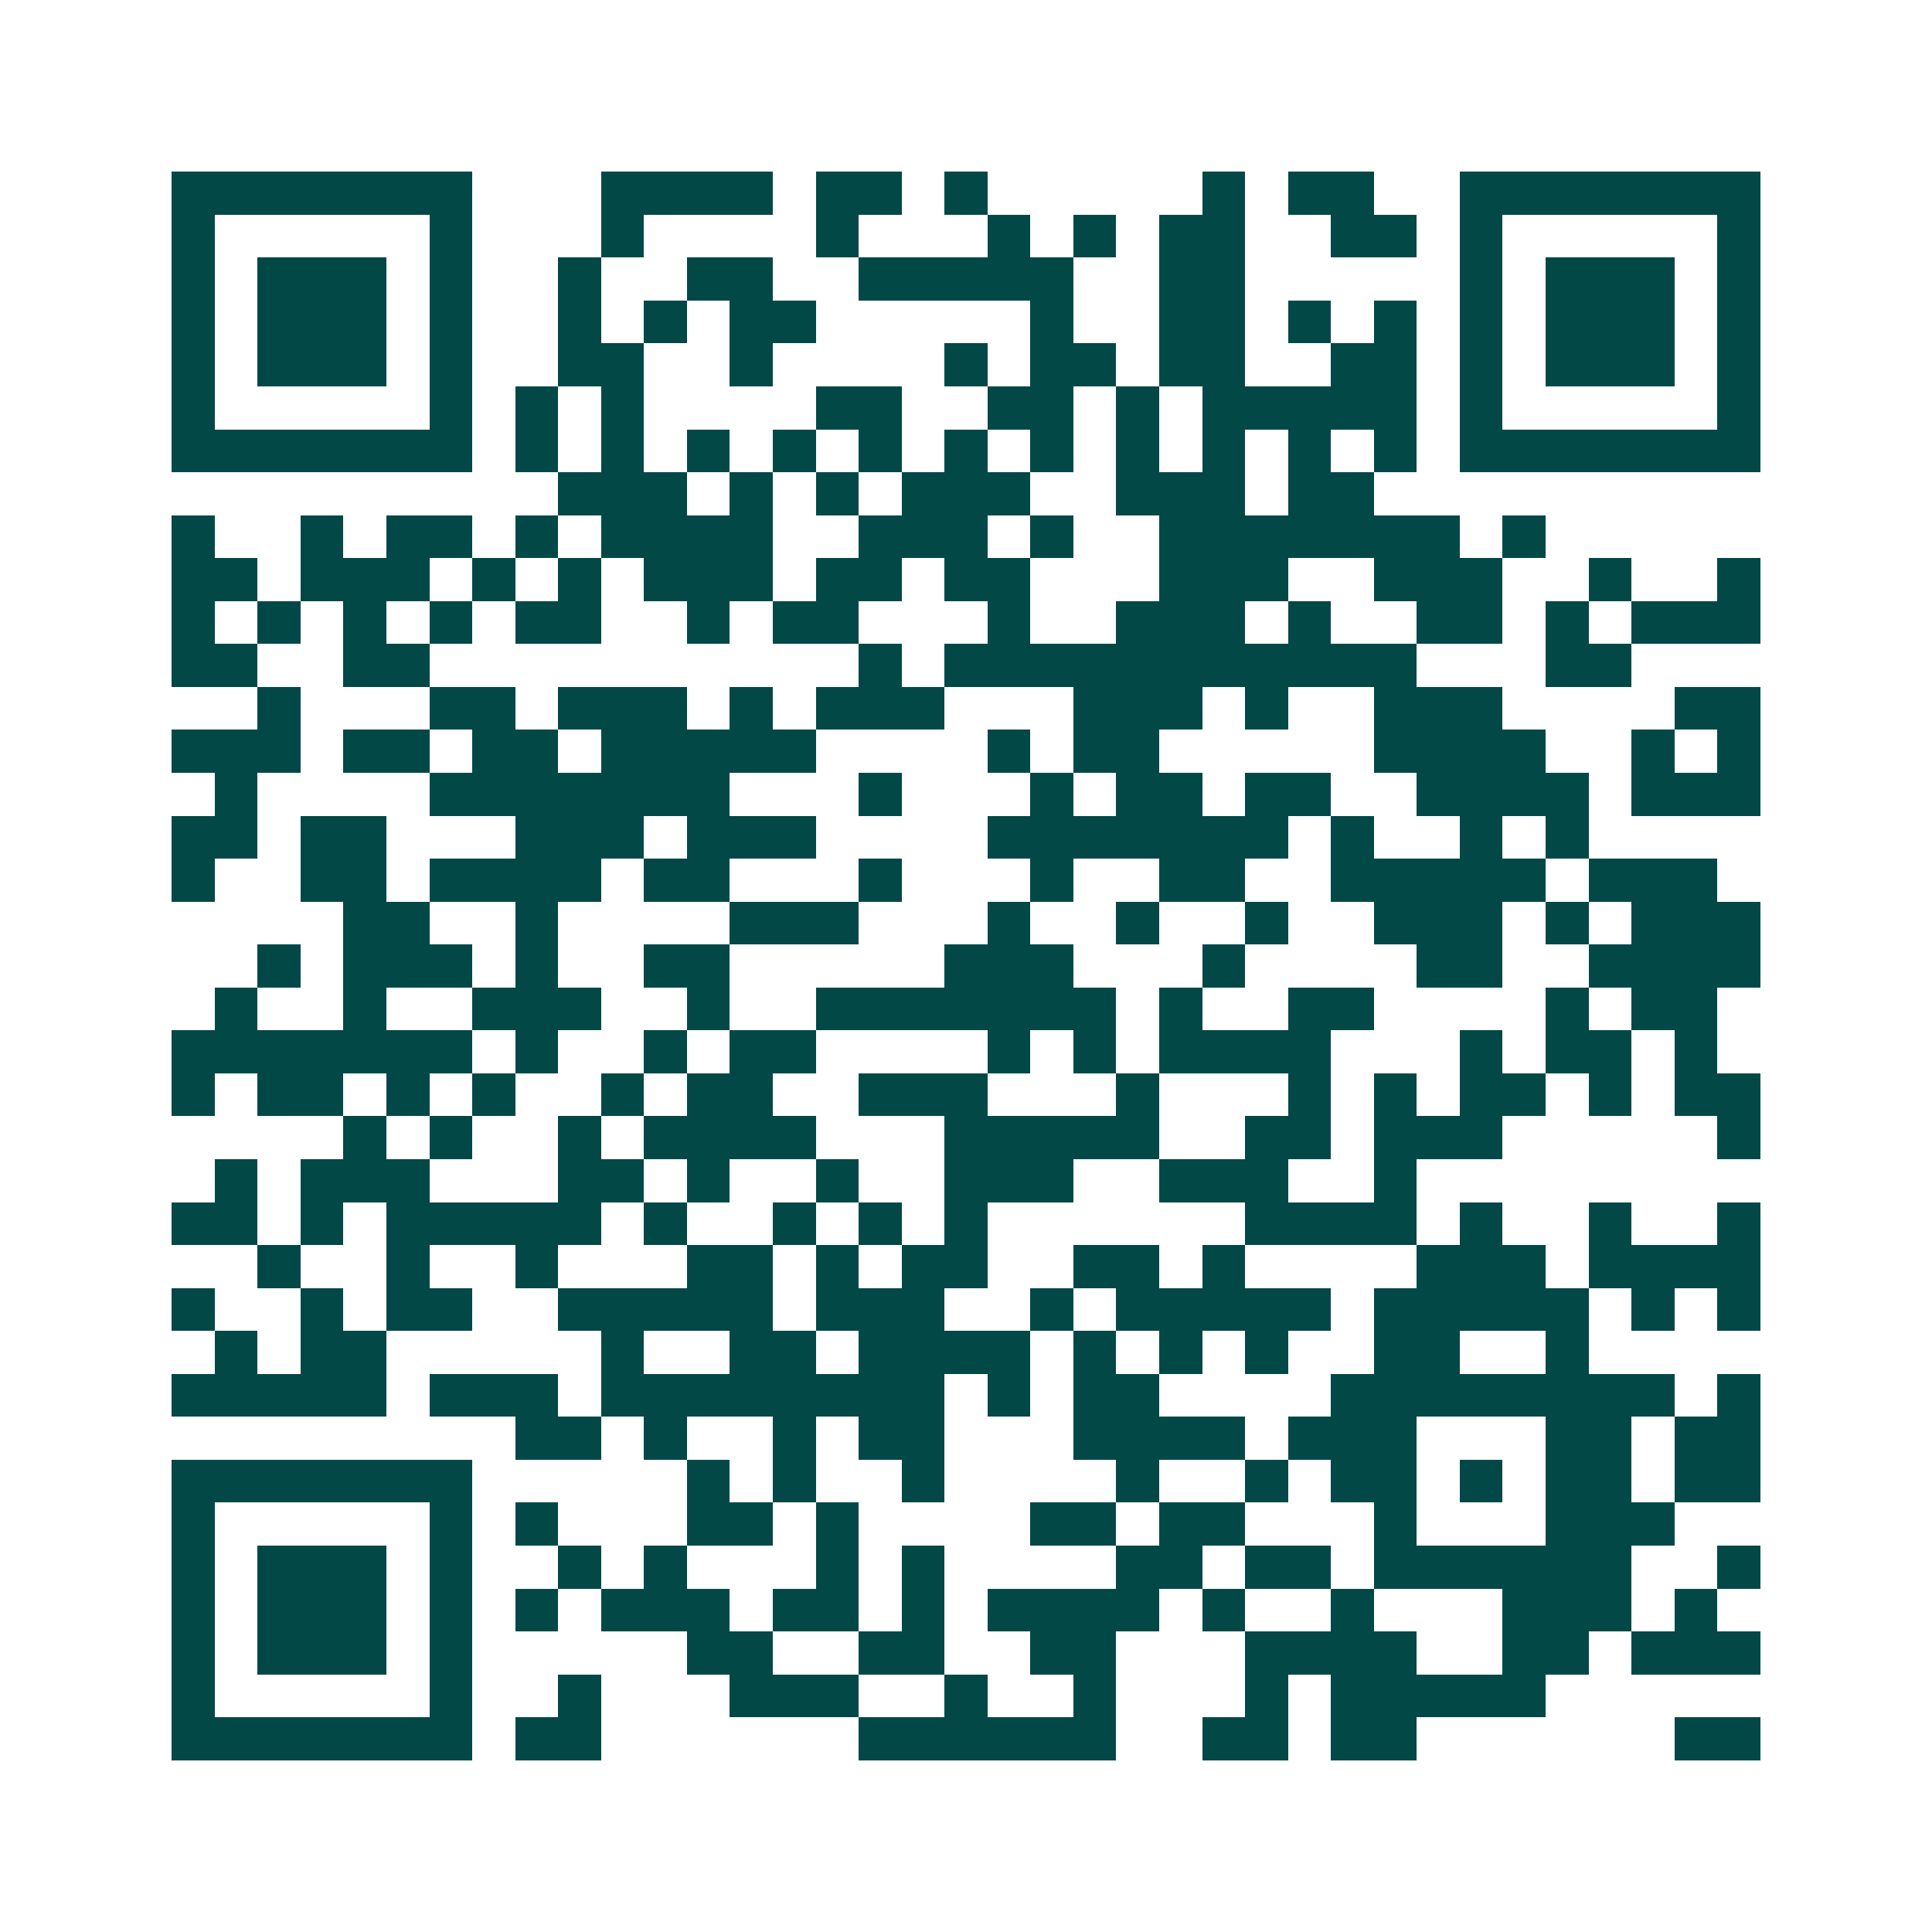 <svg xmlns="http://www.w3.org/2000/svg" width="200" height="200" viewBox="0 0 45 45" shape-rendering="crispEdges"><path fill="#ffffff" d="M0 0h45v45H0z"/><path stroke="#014847" d="M4 4.5h7m3 0h4m1 0h2m1 0h1m5 0h1m1 0h2m2 0h7M4 5.5h1m5 0h1m3 0h1m4 0h1m3 0h1m1 0h1m1 0h2m2 0h2m1 0h1m5 0h1M4 6.5h1m1 0h3m1 0h1m2 0h1m2 0h2m2 0h5m2 0h2m5 0h1m1 0h3m1 0h1M4 7.5h1m1 0h3m1 0h1m2 0h1m1 0h1m1 0h2m5 0h1m2 0h2m1 0h1m1 0h1m1 0h1m1 0h3m1 0h1M4 8.5h1m1 0h3m1 0h1m2 0h2m2 0h1m4 0h1m1 0h2m1 0h2m2 0h2m1 0h1m1 0h3m1 0h1M4 9.5h1m5 0h1m1 0h1m1 0h1m4 0h2m2 0h2m1 0h1m1 0h5m1 0h1m5 0h1M4 10.5h7m1 0h1m1 0h1m1 0h1m1 0h1m1 0h1m1 0h1m1 0h1m1 0h1m1 0h1m1 0h1m1 0h1m1 0h7M13 11.5h3m1 0h1m1 0h1m1 0h3m2 0h3m1 0h2M4 12.5h1m2 0h1m1 0h2m1 0h1m1 0h4m2 0h3m1 0h1m2 0h7m1 0h1M4 13.5h2m1 0h3m1 0h1m1 0h1m1 0h3m1 0h2m1 0h2m3 0h3m2 0h3m2 0h1m2 0h1M4 14.5h1m1 0h1m1 0h1m1 0h1m1 0h2m2 0h1m1 0h2m3 0h1m2 0h3m1 0h1m2 0h2m1 0h1m1 0h3M4 15.5h2m2 0h2m10 0h1m1 0h11m3 0h2M6 16.5h1m3 0h2m1 0h3m1 0h1m1 0h3m3 0h3m1 0h1m2 0h3m4 0h2M4 17.5h3m1 0h2m1 0h2m1 0h5m4 0h1m1 0h2m5 0h4m2 0h1m1 0h1M5 18.5h1m4 0h7m3 0h1m3 0h1m1 0h2m1 0h2m2 0h4m1 0h3M4 19.5h2m1 0h2m3 0h3m1 0h3m4 0h7m1 0h1m2 0h1m1 0h1M4 20.5h1m2 0h2m1 0h4m1 0h2m3 0h1m3 0h1m2 0h2m2 0h5m1 0h3M8 21.5h2m2 0h1m4 0h3m3 0h1m2 0h1m2 0h1m2 0h3m1 0h1m1 0h3M6 22.5h1m1 0h3m1 0h1m2 0h2m5 0h3m3 0h1m4 0h2m2 0h4M5 23.5h1m2 0h1m2 0h3m2 0h1m2 0h7m1 0h1m2 0h2m4 0h1m1 0h2M4 24.5h7m1 0h1m2 0h1m1 0h2m4 0h1m1 0h1m1 0h4m3 0h1m1 0h2m1 0h1M4 25.5h1m1 0h2m1 0h1m1 0h1m2 0h1m1 0h2m2 0h3m3 0h1m3 0h1m1 0h1m1 0h2m1 0h1m1 0h2M8 26.5h1m1 0h1m2 0h1m1 0h4m3 0h5m2 0h2m1 0h3m5 0h1M5 27.5h1m1 0h3m3 0h2m1 0h1m2 0h1m2 0h3m2 0h3m2 0h1M4 28.5h2m1 0h1m1 0h5m1 0h1m2 0h1m1 0h1m1 0h1m6 0h4m1 0h1m2 0h1m2 0h1M6 29.5h1m2 0h1m2 0h1m3 0h2m1 0h1m1 0h2m2 0h2m1 0h1m4 0h3m1 0h4M4 30.5h1m2 0h1m1 0h2m2 0h5m1 0h3m2 0h1m1 0h5m1 0h5m1 0h1m1 0h1M5 31.5h1m1 0h2m5 0h1m2 0h2m1 0h4m1 0h1m1 0h1m1 0h1m2 0h2m2 0h1M4 32.5h5m1 0h3m1 0h8m1 0h1m1 0h2m4 0h8m1 0h1M12 33.5h2m1 0h1m2 0h1m1 0h2m3 0h4m1 0h3m3 0h2m1 0h2M4 34.5h7m5 0h1m1 0h1m2 0h1m4 0h1m2 0h1m1 0h2m1 0h1m1 0h2m1 0h2M4 35.5h1m5 0h1m1 0h1m3 0h2m1 0h1m4 0h2m1 0h2m3 0h1m3 0h3M4 36.5h1m1 0h3m1 0h1m2 0h1m1 0h1m3 0h1m1 0h1m4 0h2m1 0h2m1 0h6m2 0h1M4 37.5h1m1 0h3m1 0h1m1 0h1m1 0h3m1 0h2m1 0h1m1 0h4m1 0h1m2 0h1m3 0h3m1 0h1M4 38.5h1m1 0h3m1 0h1m5 0h2m2 0h2m2 0h2m3 0h4m2 0h2m1 0h3M4 39.5h1m5 0h1m2 0h1m3 0h3m2 0h1m2 0h1m3 0h1m1 0h5M4 40.5h7m1 0h2m6 0h6m2 0h2m1 0h2m6 0h2"/></svg>
